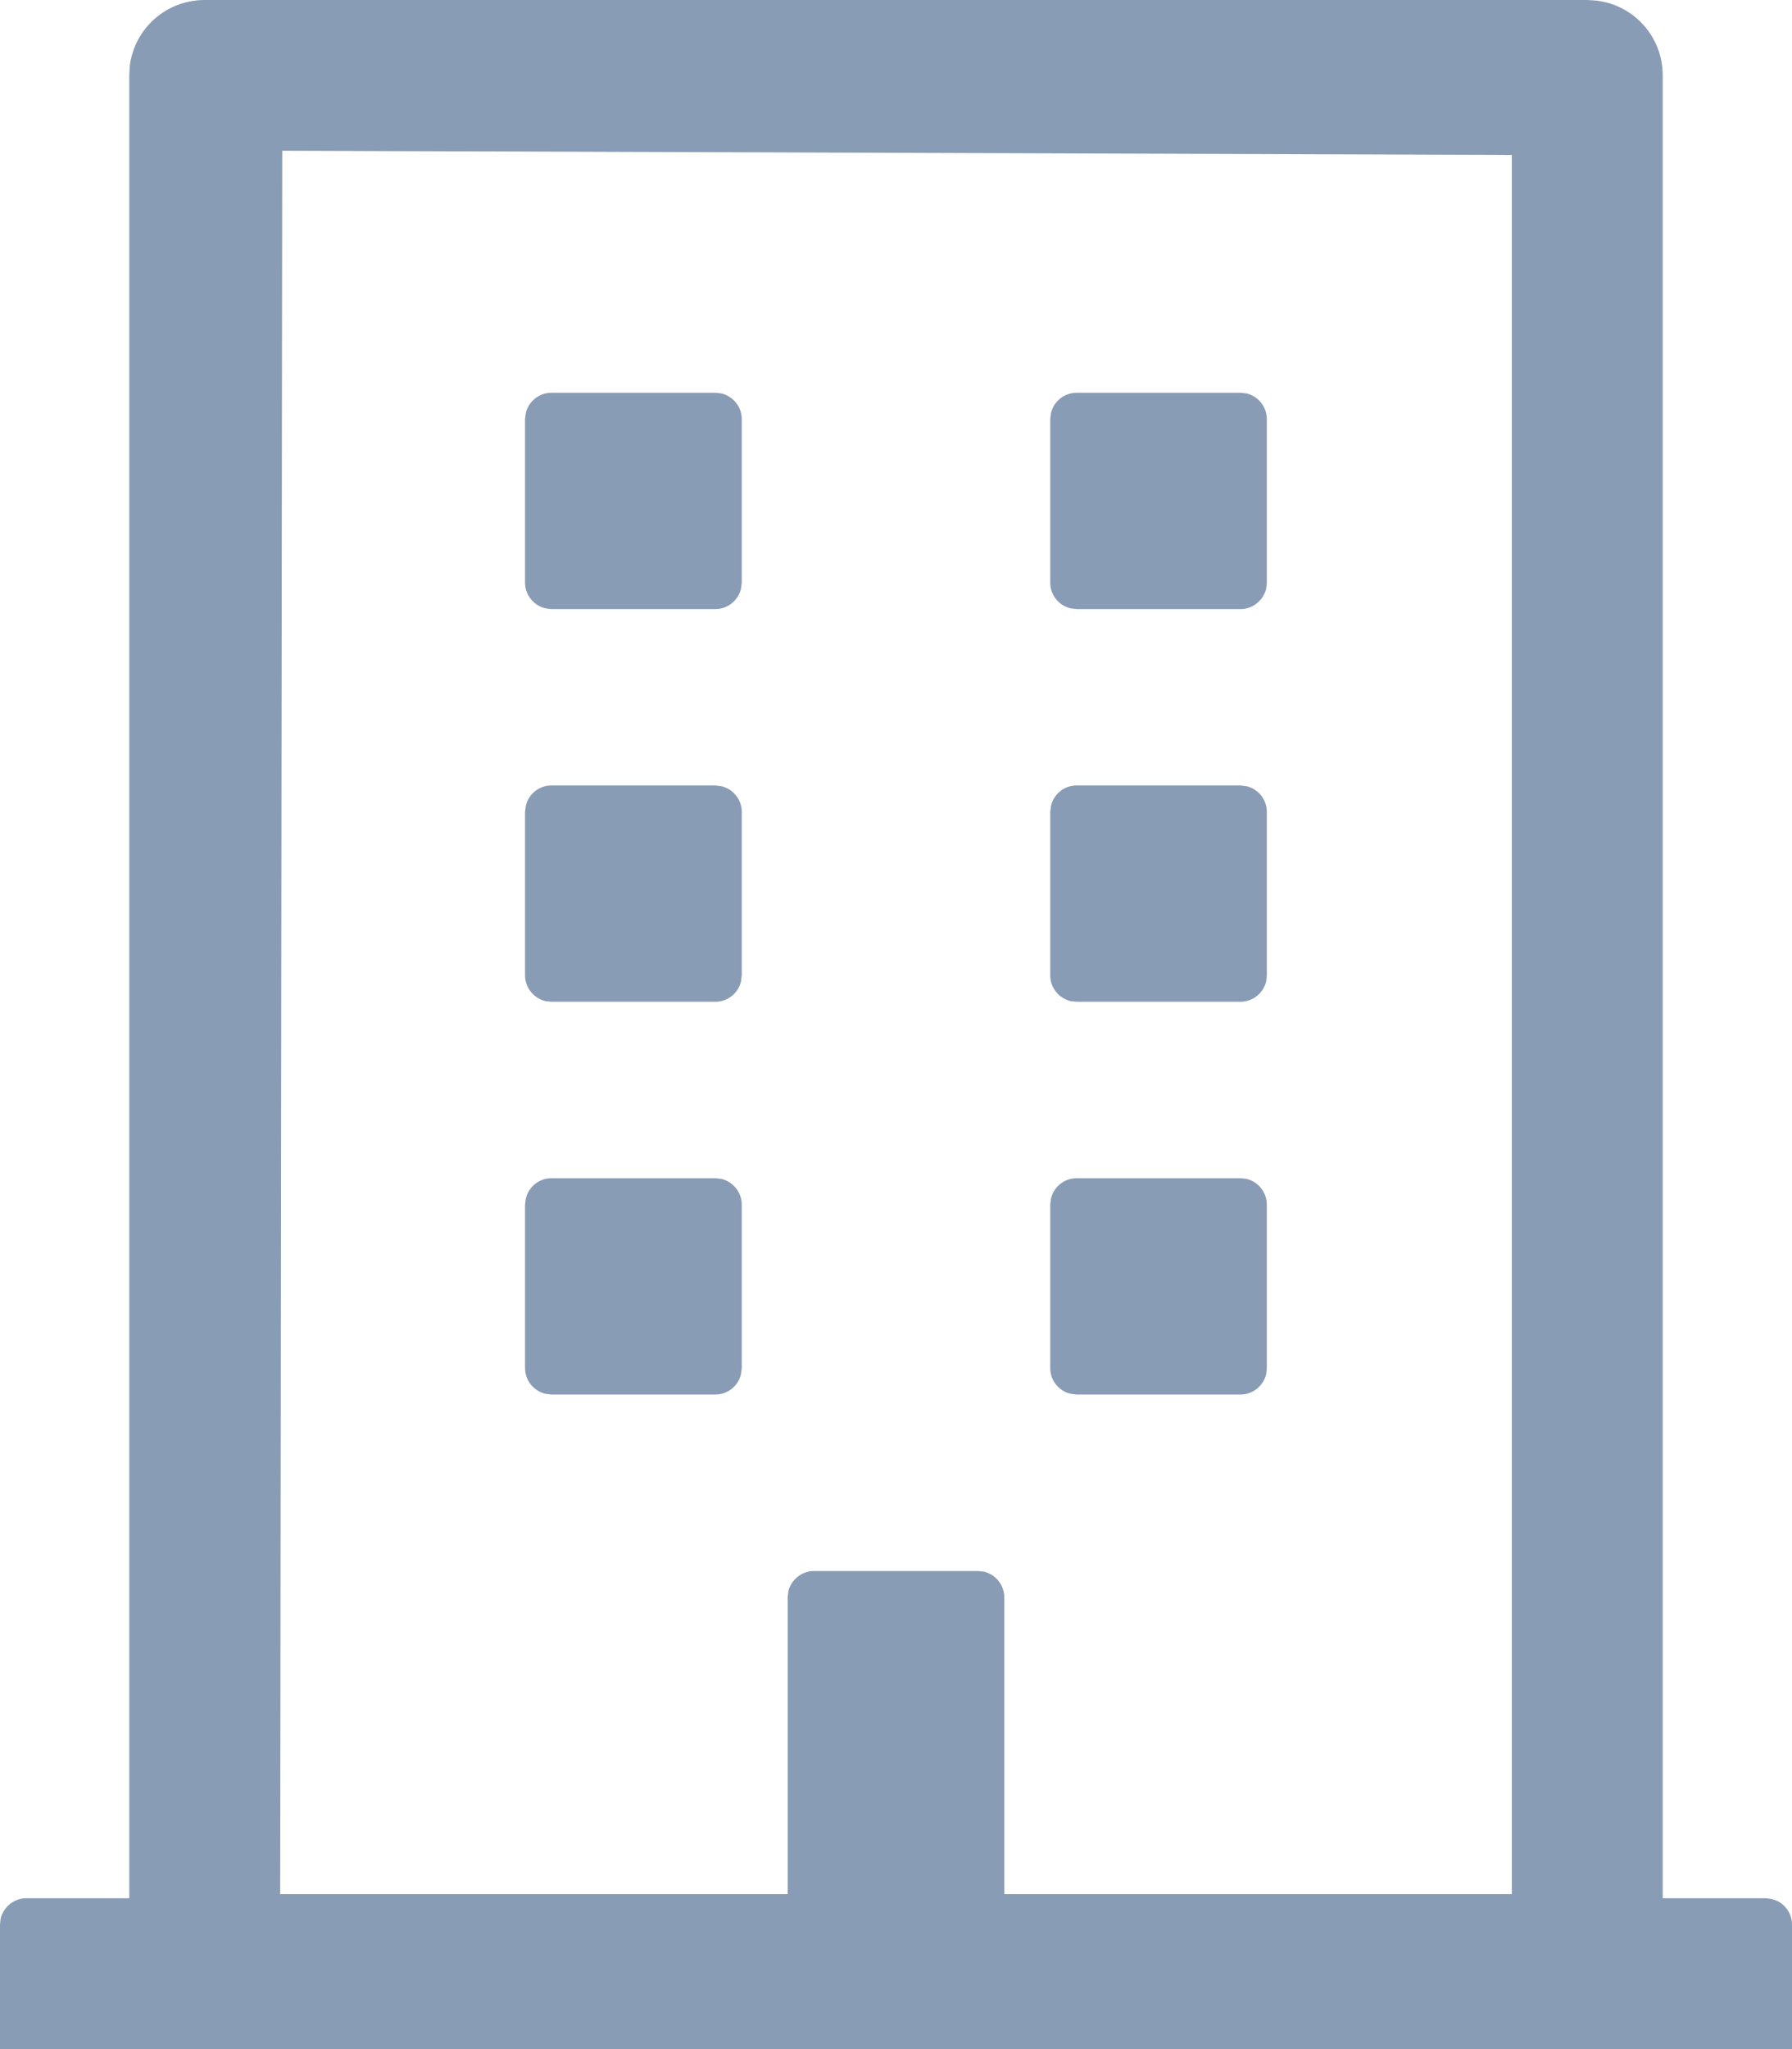 <svg width="14" height="16" viewBox="0 0 14 16" fill="none" xmlns="http://www.w3.org/2000/svg">
<path fill-rule="evenodd" clip-rule="evenodd" d="M12.401 0H1.599C1.298 0 1.05 0.223 1.014 0.515L1.01 0.589V14.822H0.205C0.109 14.822 0.027 14.89 0.005 14.981L0 15.028V16H14V15.028C14 14.947 13.953 14.877 13.885 14.843L13.842 14.828L13.795 14.822H12.99V0.589C12.99 0.287 12.766 0.041 12.475 0.005L12.401 0ZM2.205 1.177L2.189 14.79H6.154V12.472L6.159 12.425C6.181 12.335 6.263 12.267 6.359 12.267H7.641L7.688 12.272C7.778 12.294 7.846 12.376 7.846 12.472V14.79H11.811V1.21L2.205 1.177ZM4.307 9.2H5.589L5.636 9.205C5.726 9.227 5.795 9.309 5.795 9.406V10.683L5.789 10.73C5.768 10.821 5.686 10.889 5.589 10.889H4.307L4.261 10.883C4.171 10.862 4.102 10.78 4.102 10.683V9.406L4.108 9.359C4.129 9.268 4.211 9.2 4.307 9.2ZM9.692 9.2H8.41C8.314 9.2 8.232 9.268 8.211 9.359L8.205 9.406V10.683C8.205 10.78 8.273 10.862 8.364 10.883L8.41 10.889H9.692C9.788 10.889 9.87 10.821 9.892 10.73L9.897 10.683V9.406C9.897 9.309 9.829 9.227 9.739 9.205L9.692 9.2ZM4.307 6.133H5.589L5.636 6.139C5.726 6.16 5.795 6.242 5.795 6.339V7.617L5.789 7.664C5.768 7.754 5.686 7.822 5.589 7.822H4.307L4.261 7.817C4.171 7.795 4.102 7.713 4.102 7.617V6.339L4.108 6.292C4.129 6.201 4.211 6.133 4.307 6.133ZM9.692 6.133H8.41C8.314 6.133 8.232 6.201 8.211 6.292L8.205 6.339V7.617C8.205 7.713 8.273 7.795 8.364 7.817L8.41 7.822H9.692C9.788 7.822 9.87 7.754 9.892 7.664L9.897 7.617V6.339C9.897 6.242 9.829 6.16 9.739 6.139L9.692 6.133ZM4.307 3.067H5.589L5.636 3.072C5.726 3.094 5.795 3.175 5.795 3.272V4.55L5.789 4.597C5.768 4.687 5.686 4.756 5.589 4.756H4.307L4.261 4.75C4.171 4.729 4.102 4.647 4.102 4.55V3.272L4.108 3.225C4.129 3.135 4.211 3.067 4.307 3.067ZM9.692 3.067H8.41C8.314 3.067 8.232 3.135 8.211 3.225L8.205 3.272V4.55C8.205 4.647 8.273 4.729 8.364 4.75L8.41 4.756H9.692C9.788 4.756 9.87 4.687 9.892 4.597L9.897 4.55V3.272C9.897 3.175 9.829 3.094 9.739 3.072L9.692 3.067Z" fill="#899CB5"/>
</svg>
